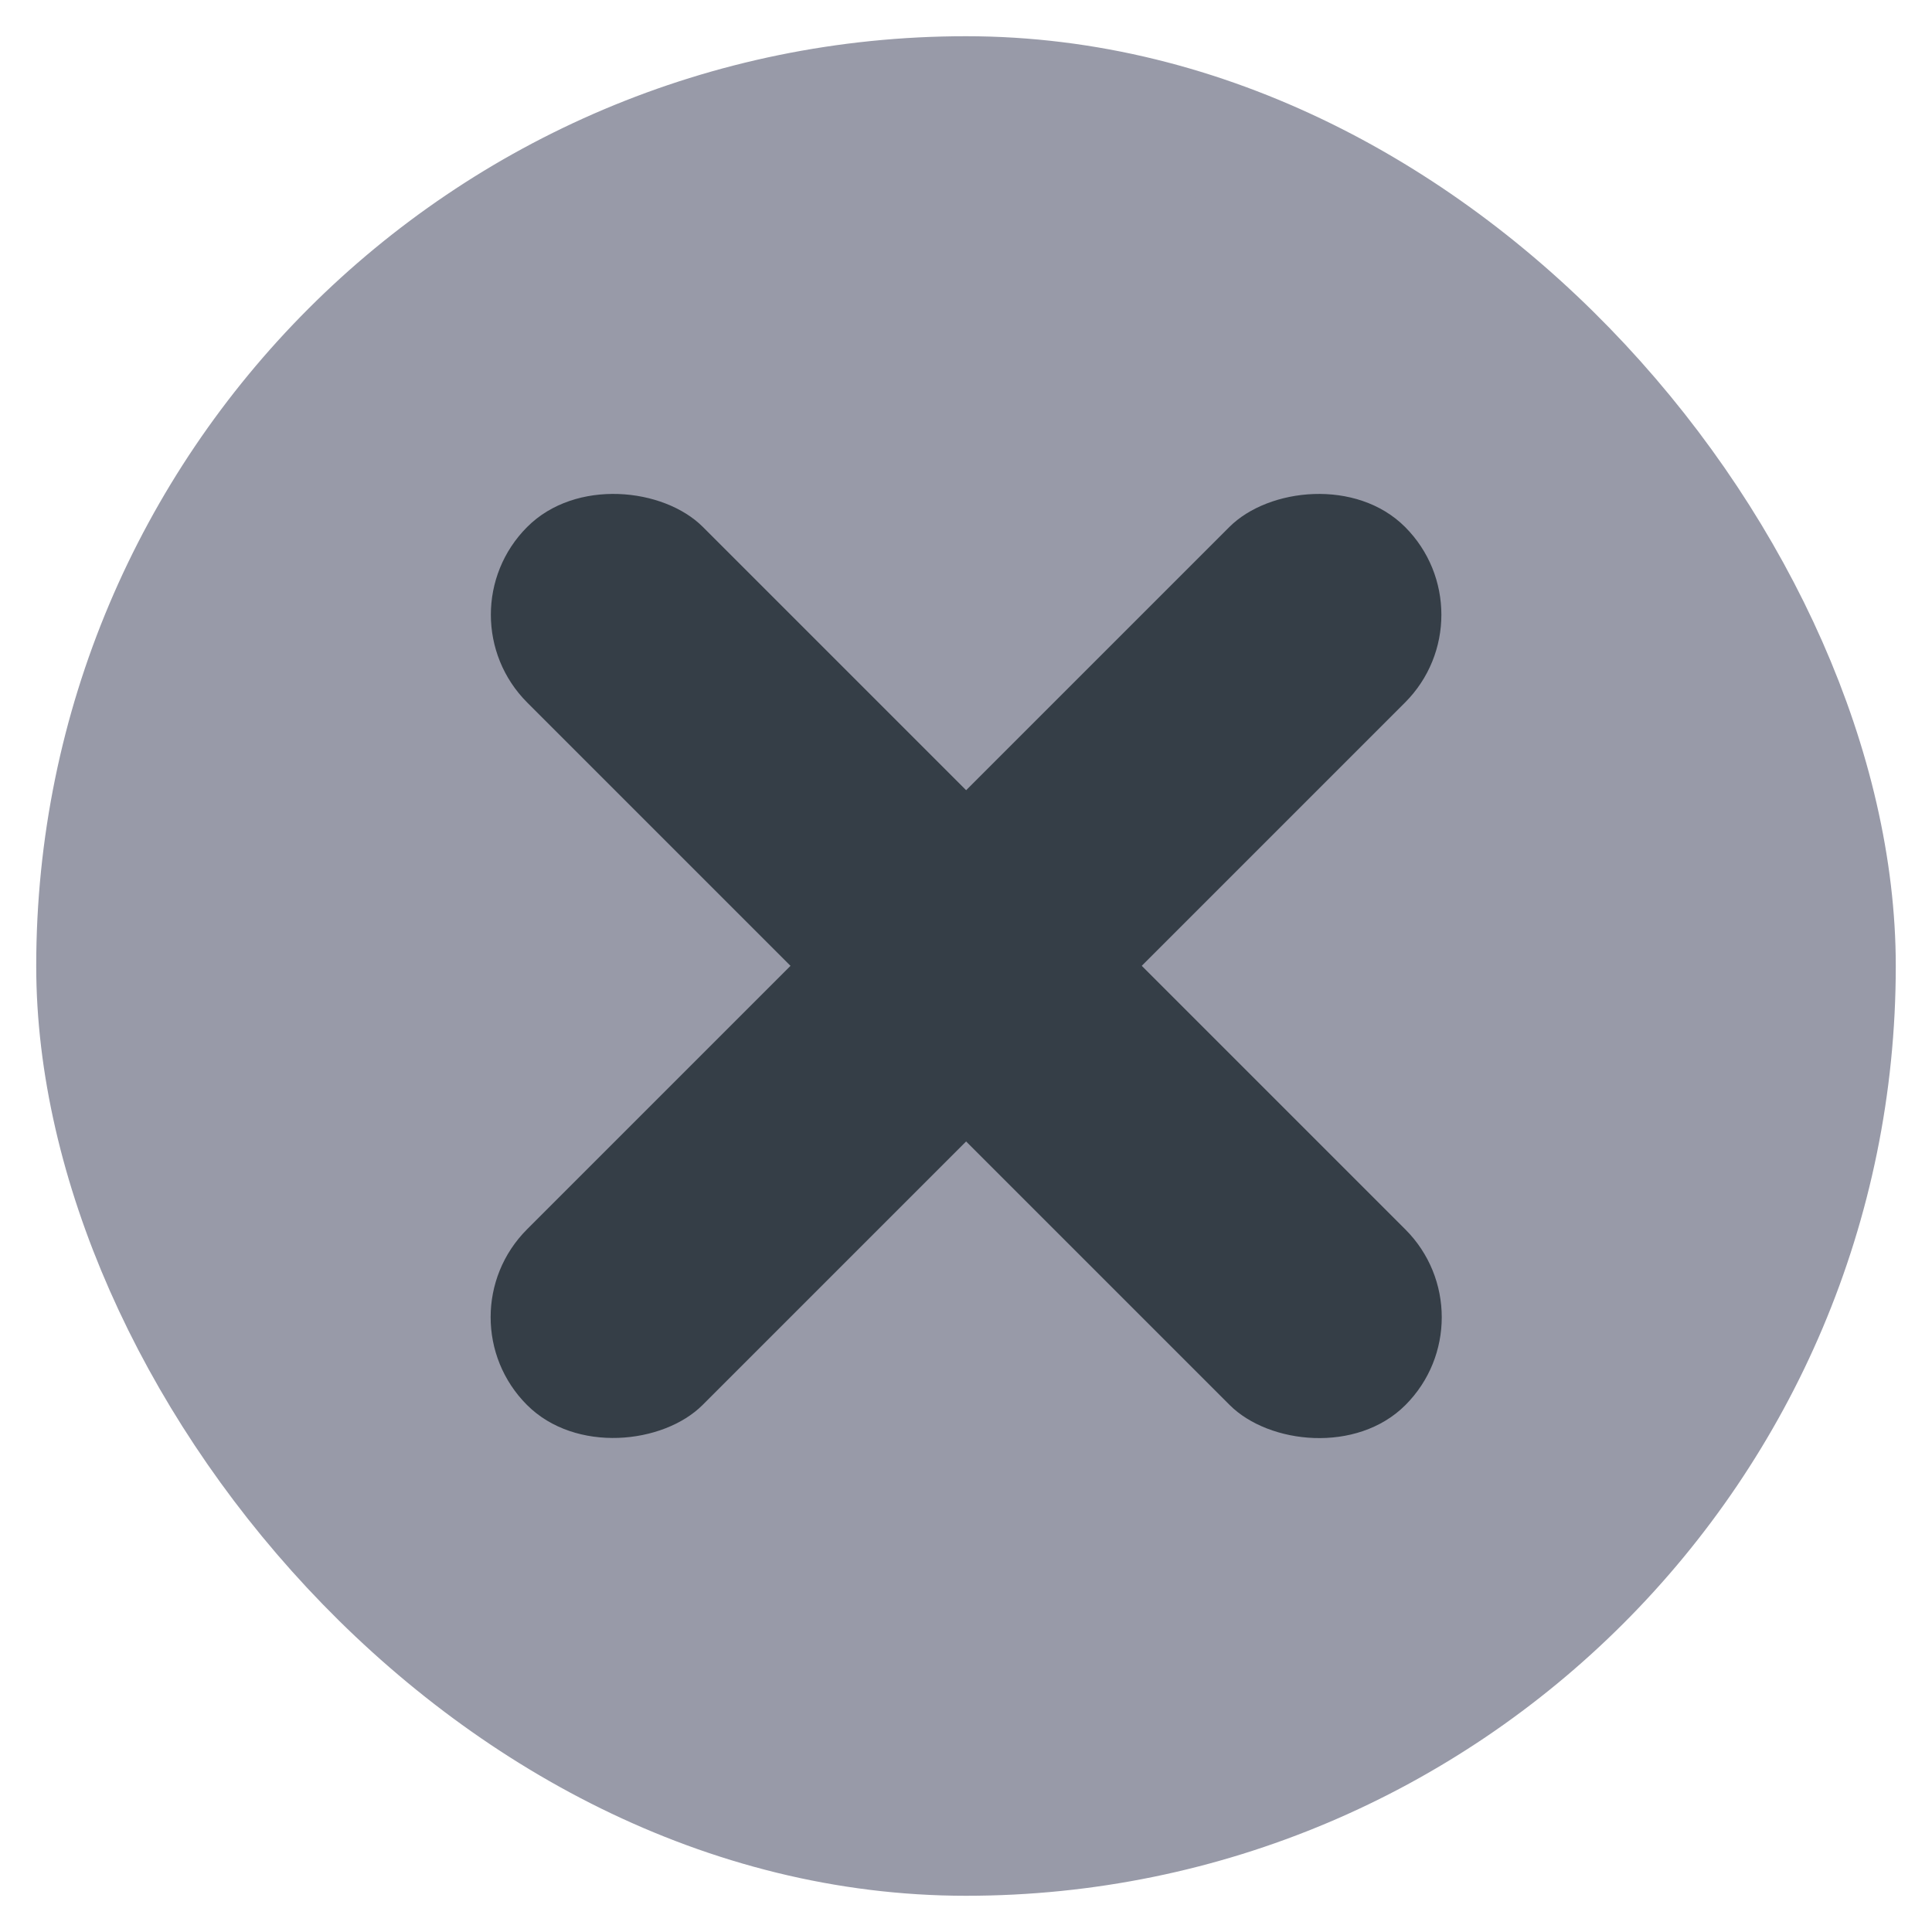 <svg width="16" height="16" viewBox="0 0 16 16" fill="none" xmlns="http://www.w3.org/2000/svg">
<rect x="0.8" y="0.8" width="14.4" height="14.4" rx="7.2" fill="#989AA8" stroke="#989AA8"/>
<rect x="3.639" y="5.091" width="2.057" height="10.285" rx="1.029" transform="rotate(-45 3.639 5.091)" fill="#353E47"/>
<rect width="2.057" height="10.285" rx="1.029" transform="matrix(-0.707 -0.707 -0.707 0.707 12.363 5.091)" fill="#353E47"/>
</svg>
